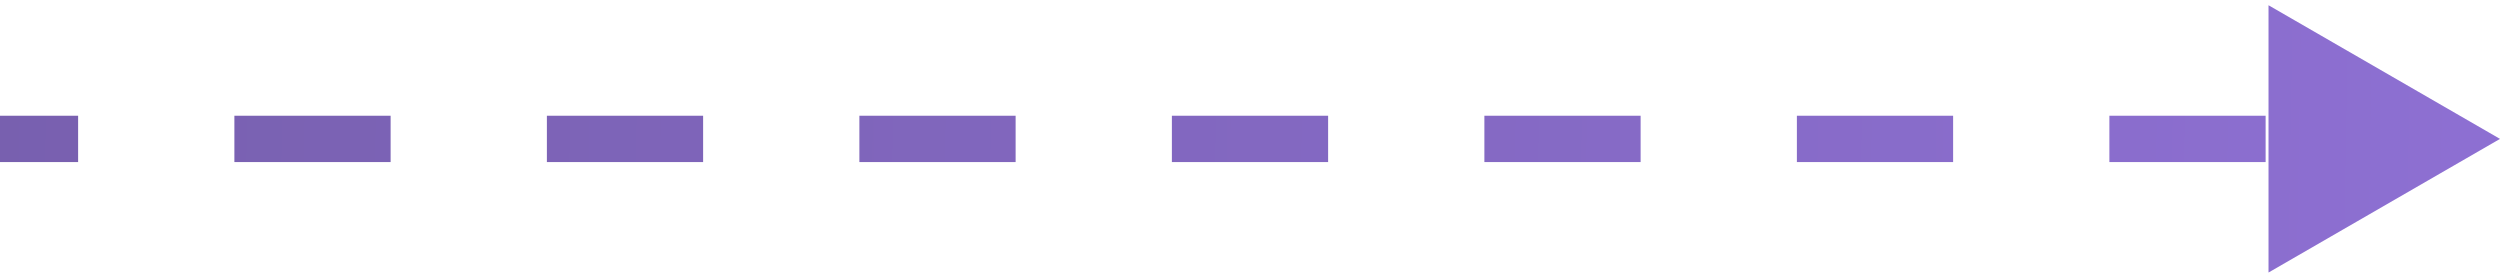 <svg width="81" height="9" viewBox="0 0 81 9" fill="none" xmlns="http://www.w3.org/2000/svg">
<path d="M81 4.5L73.5 0.17V8.83L81 4.5ZM0 4.5V5.25H2.531V4.5V3.75H0V4.5ZM7.594 4.5V5.25H12.656V4.5V3.75H7.594V4.5ZM17.719 4.5V5.25H22.781V4.5V3.75H17.719V4.5ZM27.844 4.5V5.25H32.906V4.5V3.75H27.844V4.5ZM37.969 4.5V5.25H43.031V4.5V3.75H37.969V4.5ZM48.094 4.5V5.25H53.156V4.5V3.75H48.094V4.5ZM58.219 4.5V5.25H63.281V4.5V3.75H58.219V4.5ZM68.344 4.5V5.25H73.406V4.5V3.75H68.344V4.5Z" fill="url(#paint0_linear_1173_1710)" fill-opacity="0.8"/>
<defs>
<linearGradient id="paint0_linear_1173_1710" x1="-13.449" y1="4.452" x2="112.06" y2="6.607" gradientUnits="userSpaceOnUse">
<stop stop-color="#523594"/>
<stop offset="1" stop-color="#7B53D8"/>
</linearGradient>
</defs>
</svg>
